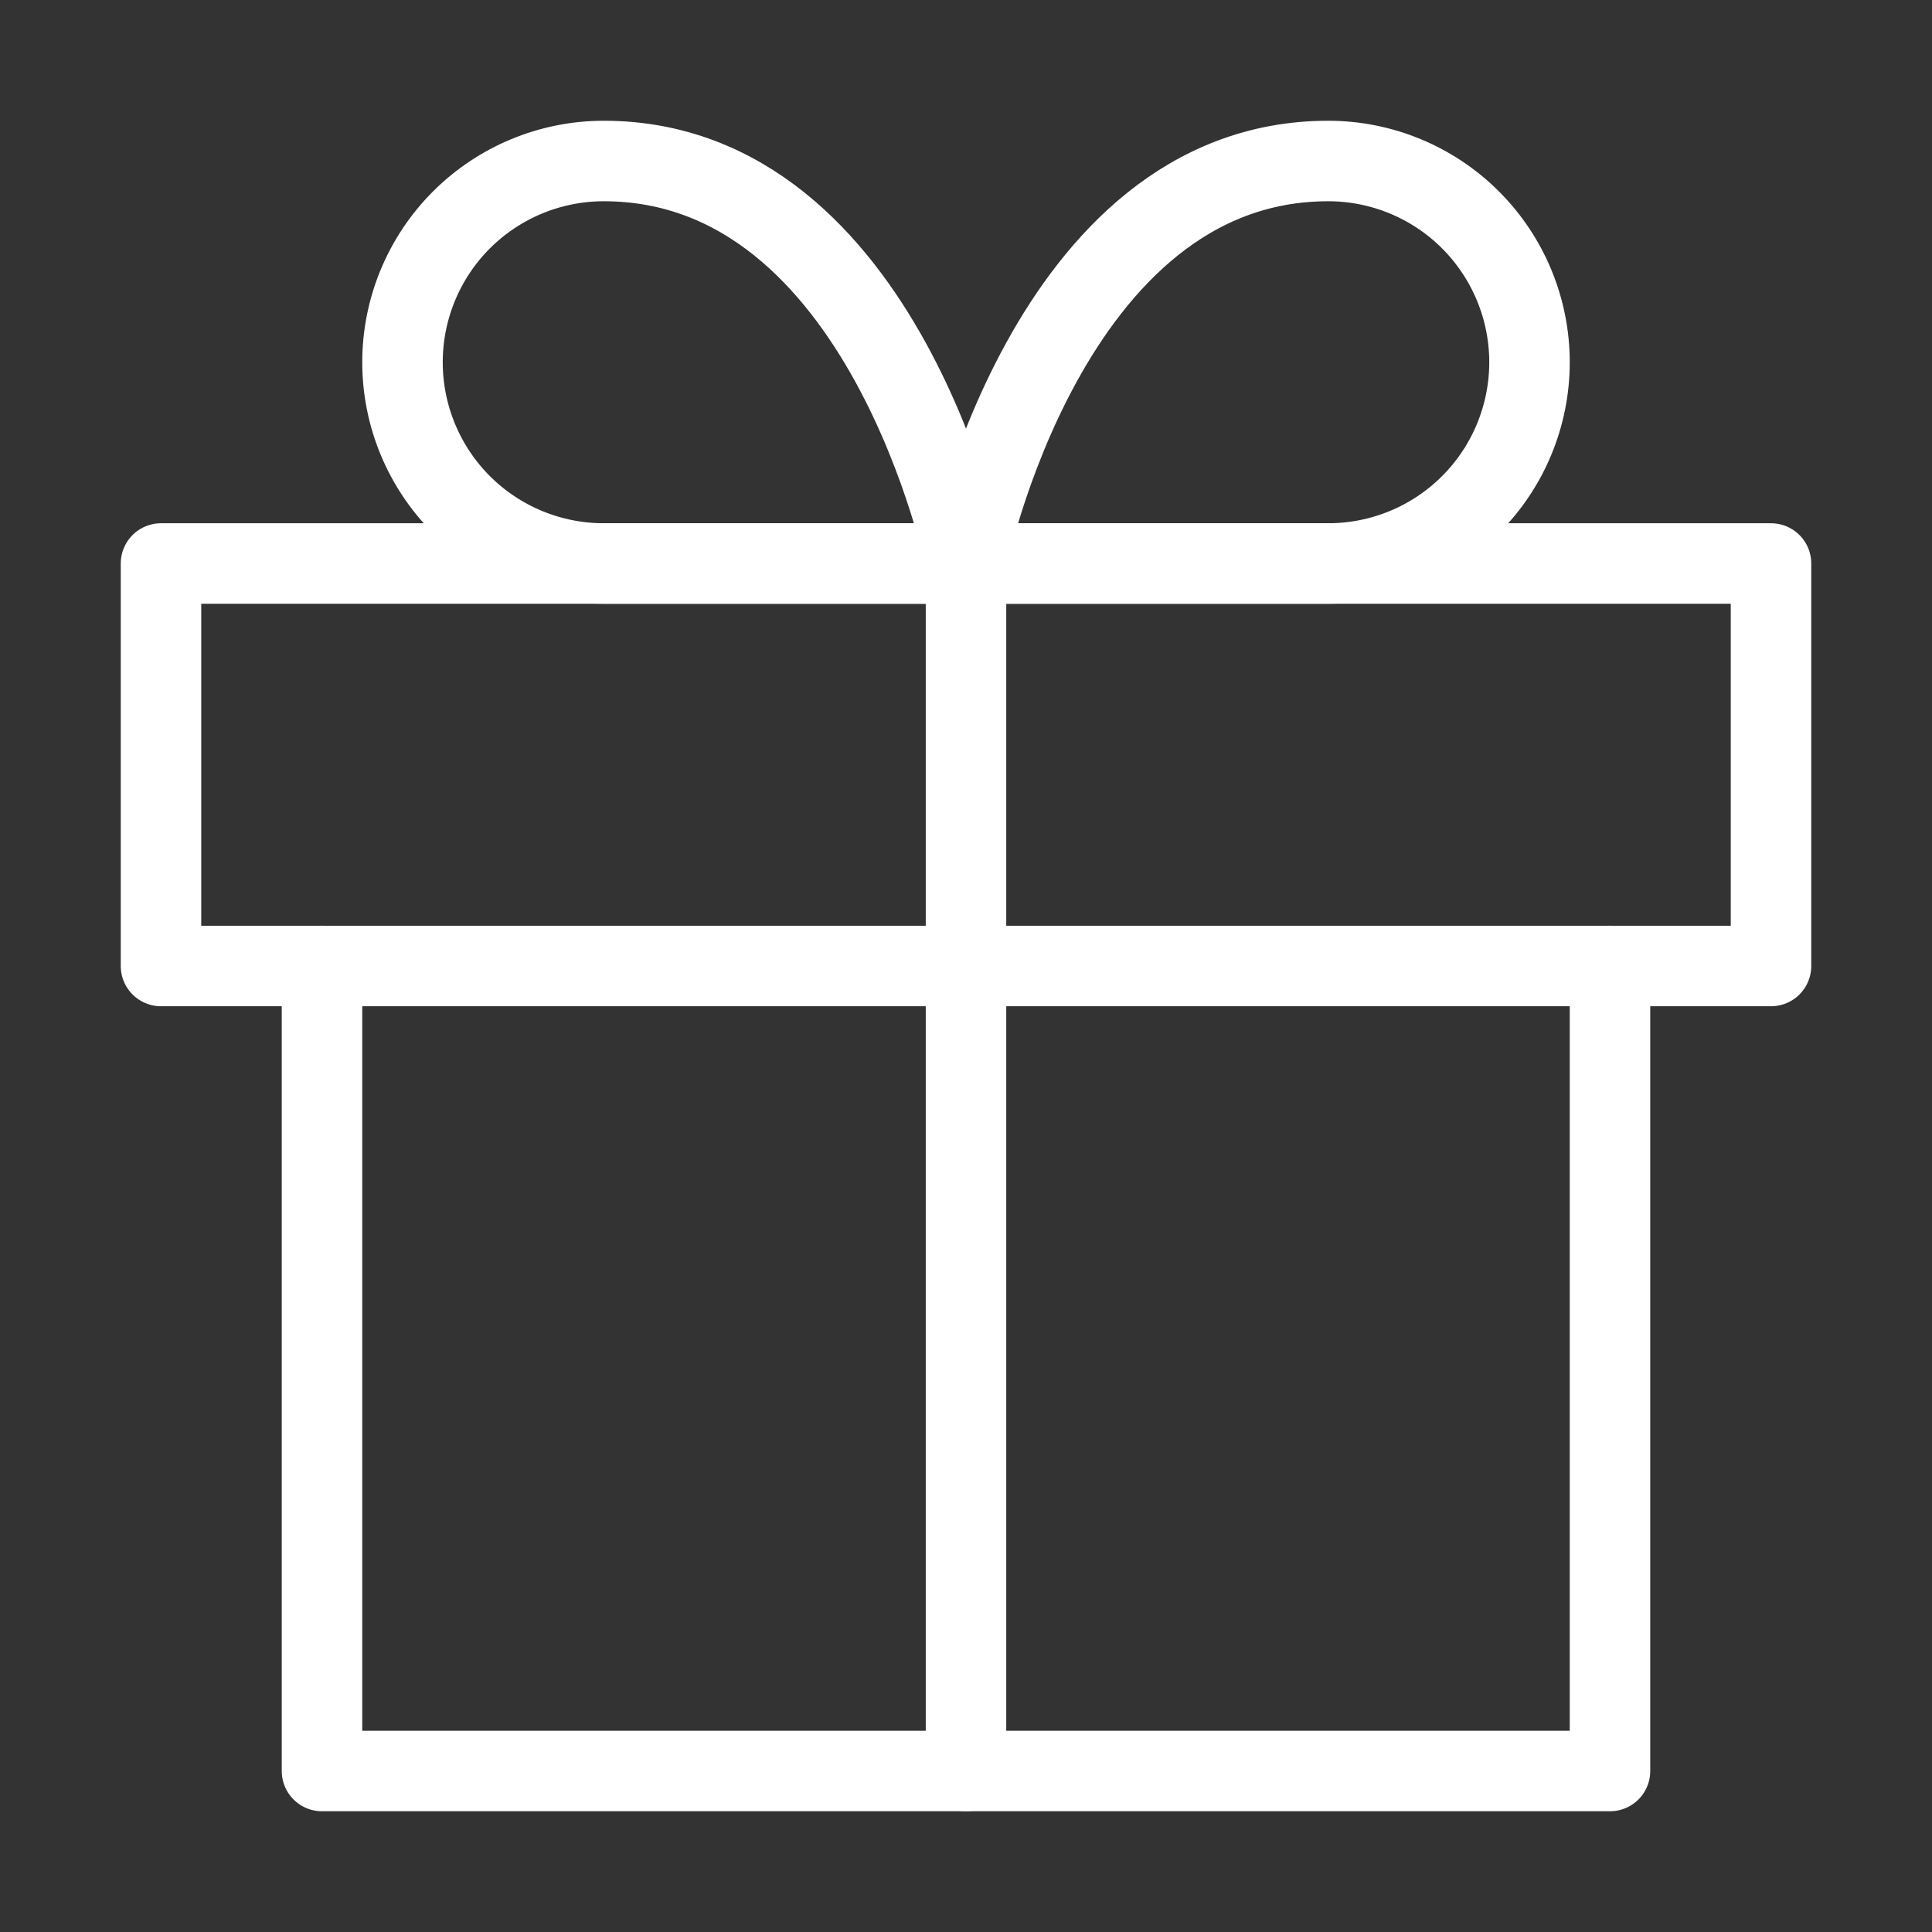 <svg width="48" height="48" viewBox="0 0 48 48" fill="none" xmlns="http://www.w3.org/2000/svg">
<rect x="0" y="0" width="48" height="48" fill="#333333" stroke="none"/>
<g id="gift">
<path id="Vector" d="M40 24V44H8V24" stroke="white" stroke-width="2" stroke-linecap="round" stroke-linejoin="round"/>
<path id="Vector_2" d="M44 14H4V24H44V14Z" stroke="white" stroke-width="2" stroke-linecap="round" stroke-linejoin="round"/>
<path id="Vector_3" d="M24 44V14" stroke="white" stroke-width="2" stroke-linecap="round" stroke-linejoin="round"/>
<path id="Vector_4" d="M24 14H15C13.674 14 12.402 13.473 11.464 12.536C10.527 11.598 10 10.326 10 9C10 7.674 10.527 6.402 11.464 5.464C12.402 4.527 13.674 4 15 4C22 4 24 14 24 14Z" stroke="white" stroke-width="2" stroke-linecap="round" stroke-linejoin="round"/>
<path id="Vector_5" d="M24 14H33C34.326 14 35.598 13.473 36.535 12.536C37.473 11.598 38 10.326 38 9C38 7.674 37.473 6.402 36.535 5.464C35.598 4.527 34.326 4 33 4C26 4 24 14 24 14Z" stroke="white" stroke-width="2" stroke-linecap="round" stroke-linejoin="round"/>
</g>
</svg>
